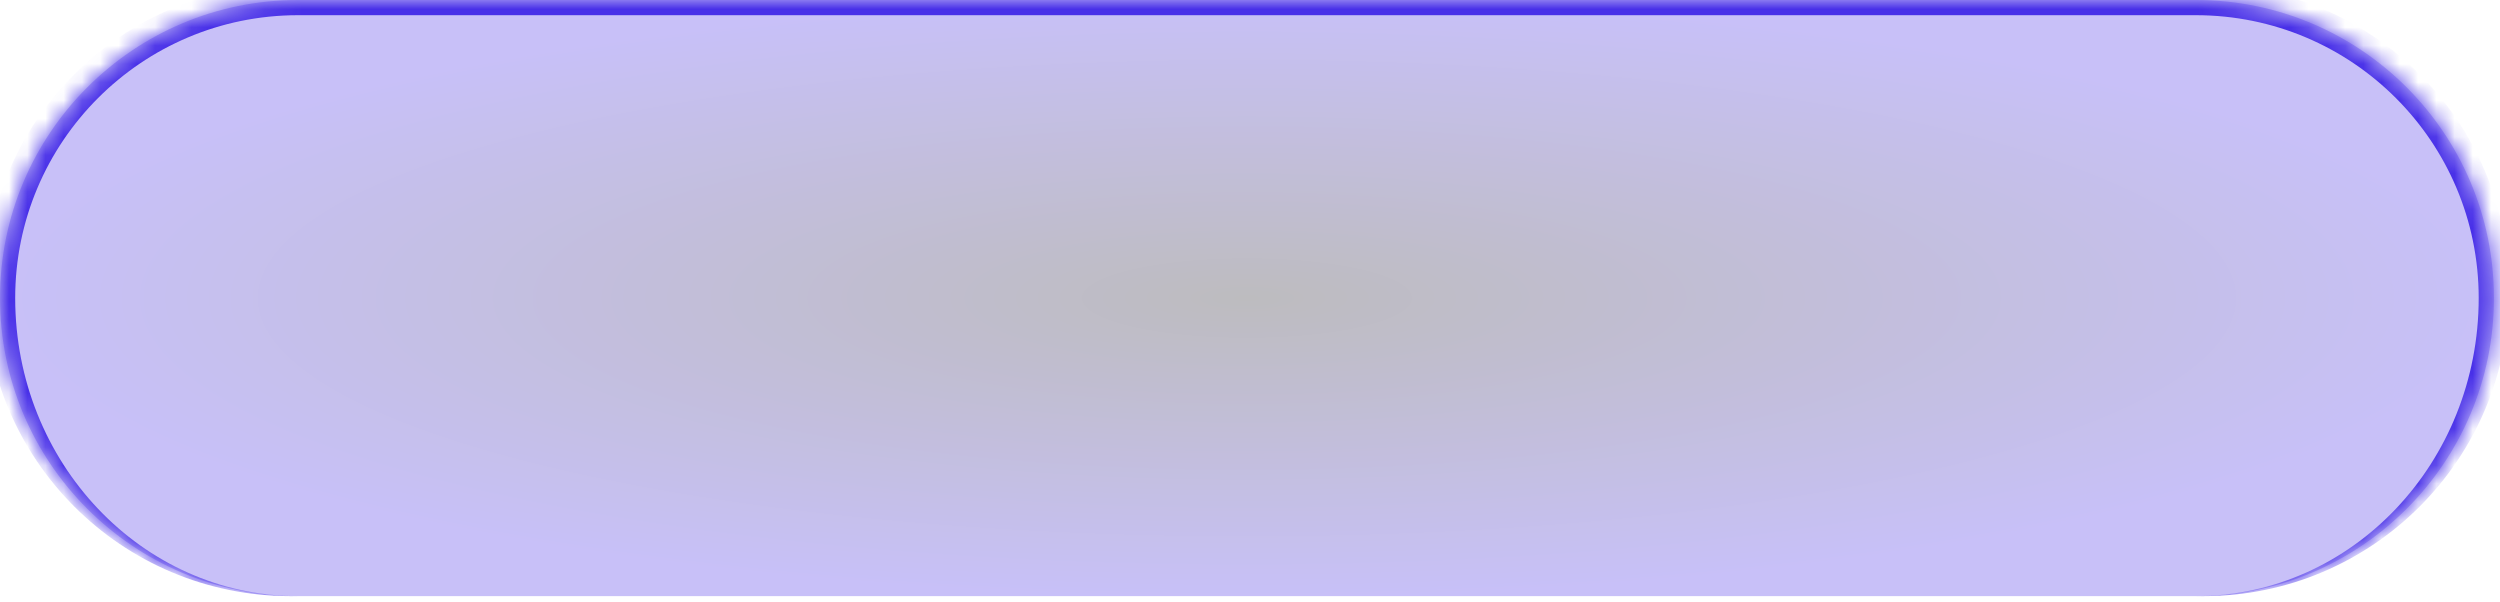 <?xml version="1.0" encoding="UTF-8"?> <svg xmlns="http://www.w3.org/2000/svg" width="137" height="33" viewBox="0 0 137 33" fill="none"><mask id="path-1-inside-1_34_1409" fill="white"><path d="M0 16.333C0 7.313 7.313 0 16.333 0H120.333C129.354 0 136.667 7.313 136.667 16.333V16.333C136.667 25.354 129.354 32.667 120.333 32.667H16.333C7.313 32.667 0 25.354 0 16.333V16.333Z"></path></mask><path d="M0 16.333C0 7.313 7.313 0 16.333 0H120.333C129.354 0 136.667 7.313 136.667 16.333V16.333C136.667 25.354 129.354 32.667 120.333 32.667H16.333C7.313 32.667 0 25.354 0 16.333V16.333Z" fill="url(#paint0_radial_34_1409)" fill-opacity="0.3"></path><path d="M-0.833 15.917C-0.833 6.666 6.666 -0.833 15.917 -0.833H120.75C130.001 -0.833 137.5 6.666 137.5 15.917L135.833 16.333C135.833 7.773 128.894 0.833 120.333 0.833H16.333C7.773 0.833 0.833 7.773 0.833 16.333L-0.833 15.917ZM136.667 32.667H0H136.667ZM15.917 32.667C6.666 32.667 -0.833 25.167 -0.833 15.917V15.917C-0.833 6.666 6.666 -0.833 15.917 -0.833L16.333 0.833C7.773 0.833 0.833 7.773 0.833 16.333V16.333C0.833 25.354 7.773 32.667 16.333 32.667H15.917ZM120.75 -0.833C130.001 -0.833 137.5 6.666 137.5 15.917V15.917C137.5 25.167 130.001 32.667 120.75 32.667H120.333C128.894 32.667 135.833 25.354 135.833 16.333V16.333C135.833 7.773 128.894 0.833 120.333 0.833L120.75 -0.833Z" fill="#4830E8" mask="url(#path-1-inside-1_34_1409)"></path><defs><radialGradient id="paint0_radial_34_1409" cx="0" cy="0" r="1" gradientUnits="userSpaceOnUse" gradientTransform="translate(68.333 16.333) rotate(90) scale(16.333 68.333)"><stop stop-color="#25212B"></stop><stop offset="1" stop-color="#4830E8"></stop></radialGradient></defs></svg> 